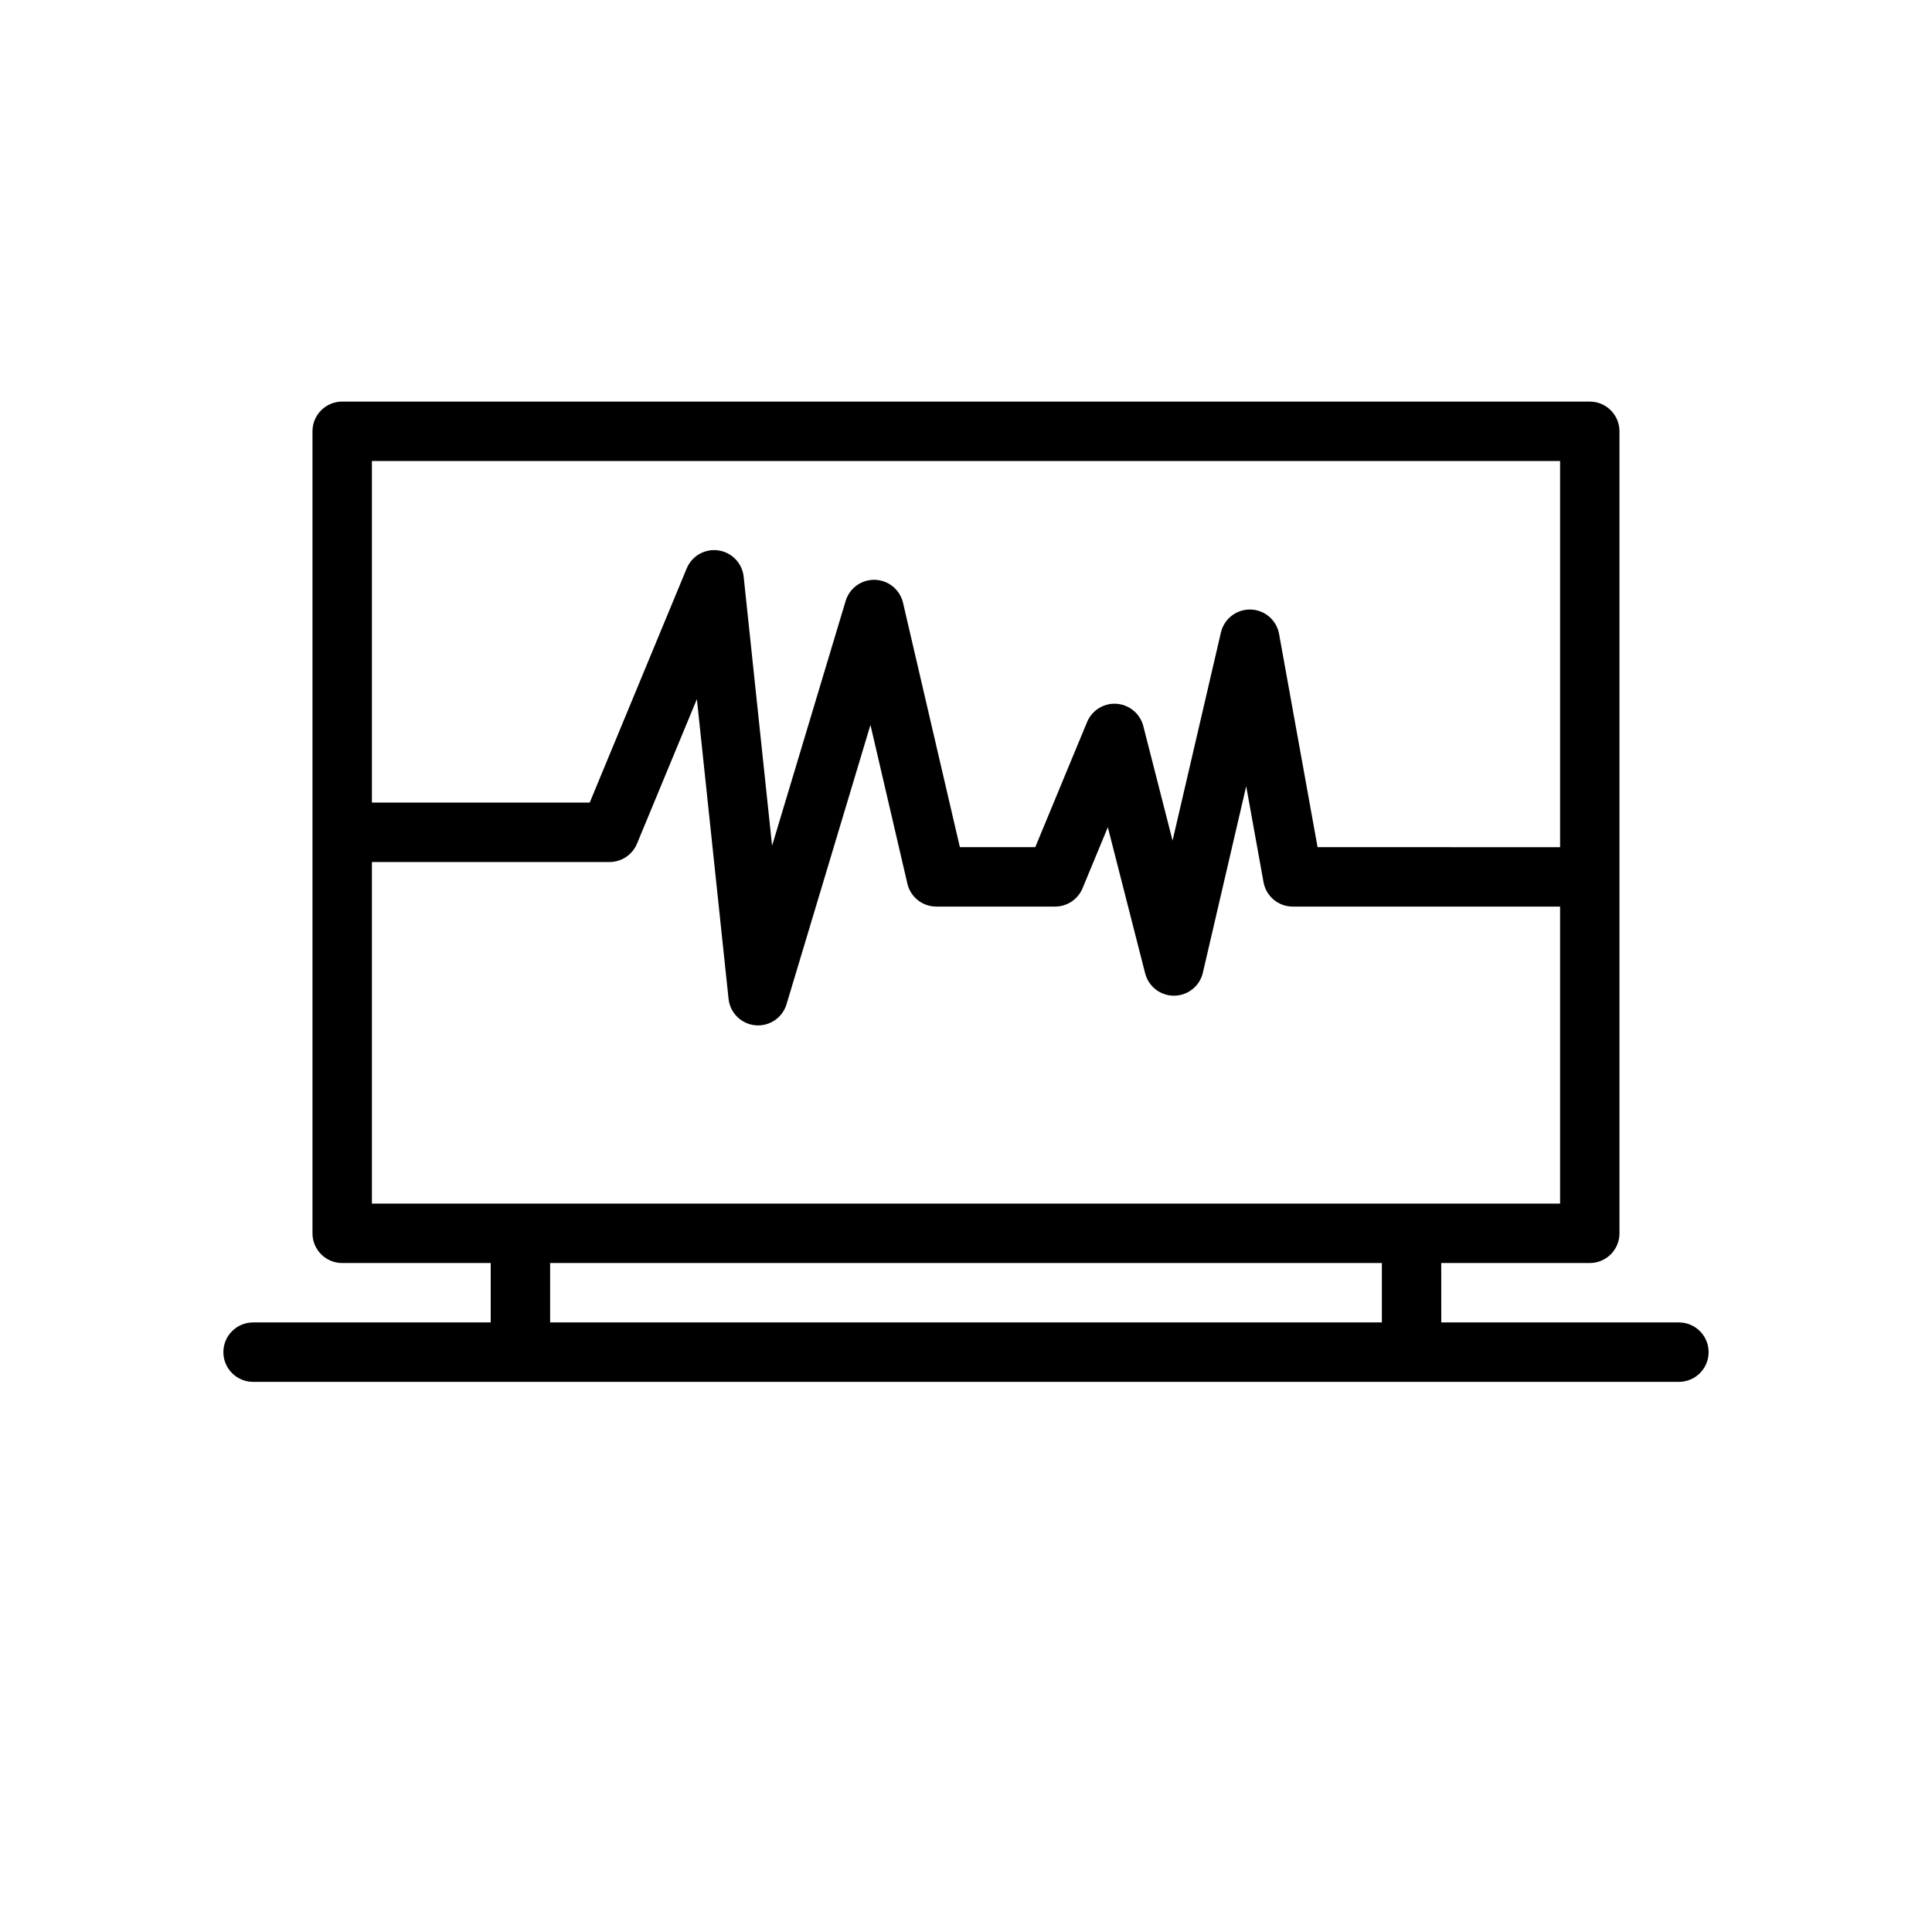 <?xml version="1.0" encoding="UTF-8"?>
<!-- Uploaded to: ICON Repo, www.svgrepo.com, Generator: ICON Repo Mixer Tools -->
<svg fill="#000000" width="800px" height="800px" version="1.1" viewBox="144 144 512 512" xmlns="http://www.w3.org/2000/svg">
 <path d="m525.95 494.46h62.977c4.348 0 7.875 3.527 7.875 7.875 0 4.344-3.527 7.871-7.875 7.871h-377.86c-4.348 0-7.871-3.527-7.871-7.871 0-4.348 3.523-7.875 7.871-7.875h62.977v-15.742h-39.359c-4.348 0-7.875-3.527-7.875-7.871v-212.55c0-4.344 3.527-7.871 7.875-7.871h330.62c4.344 0 7.871 3.527 7.871 7.871v212.55c0 4.344-3.527 7.871-7.871 7.871h-39.363zm-236.16-15.742v15.742h220.42v-15.742zm267.65-94.465h-70.848c-3.809 0-7.066-2.723-7.746-6.469l-4.59-25.43-11.484 49.422c-0.816 3.535-3.953 6.055-7.582 6.094-3.629 0.039-6.816-2.41-7.711-5.922l-9.891-38.723-6.699 16.172c-1.219 2.934-4.094 4.856-7.273 4.856h-31.488c-3.66 0-6.84-2.519-7.664-6.086l-9.785-42.059-22.238 74.027c-1.082 3.59-4.543 5.922-8.273 5.574-3.734-0.355-6.699-3.281-7.094-7.016l-8.391-79.418-15.871 38.312c-1.223 2.938-4.094 4.856-7.273 4.856h-62.977v90.531h314.88zm0-15.742v-102.34h-314.88v90.527h57.719l25.699-62.055c1.379-3.324 4.836-5.293 8.402-4.781 3.562 0.52 6.32 3.387 6.699 6.969l7.531 71.297 19.492-64.867c1.023-3.414 4.219-5.715 7.785-5.602 3.566 0.117 6.613 2.613 7.422 6.082l15.066 64.766h19.98l13.73-33.152c1.297-3.133 4.453-5.082 7.832-4.84 3.383 0.246 6.227 2.621 7.07 5.906l7.754 30.352 12.812-55.148c0.852-3.637 4.133-6.188 7.867-6.094 3.738 0.094 6.887 2.801 7.547 6.469l10.203 56.508z" fill-rule="evenodd"/>
</svg>